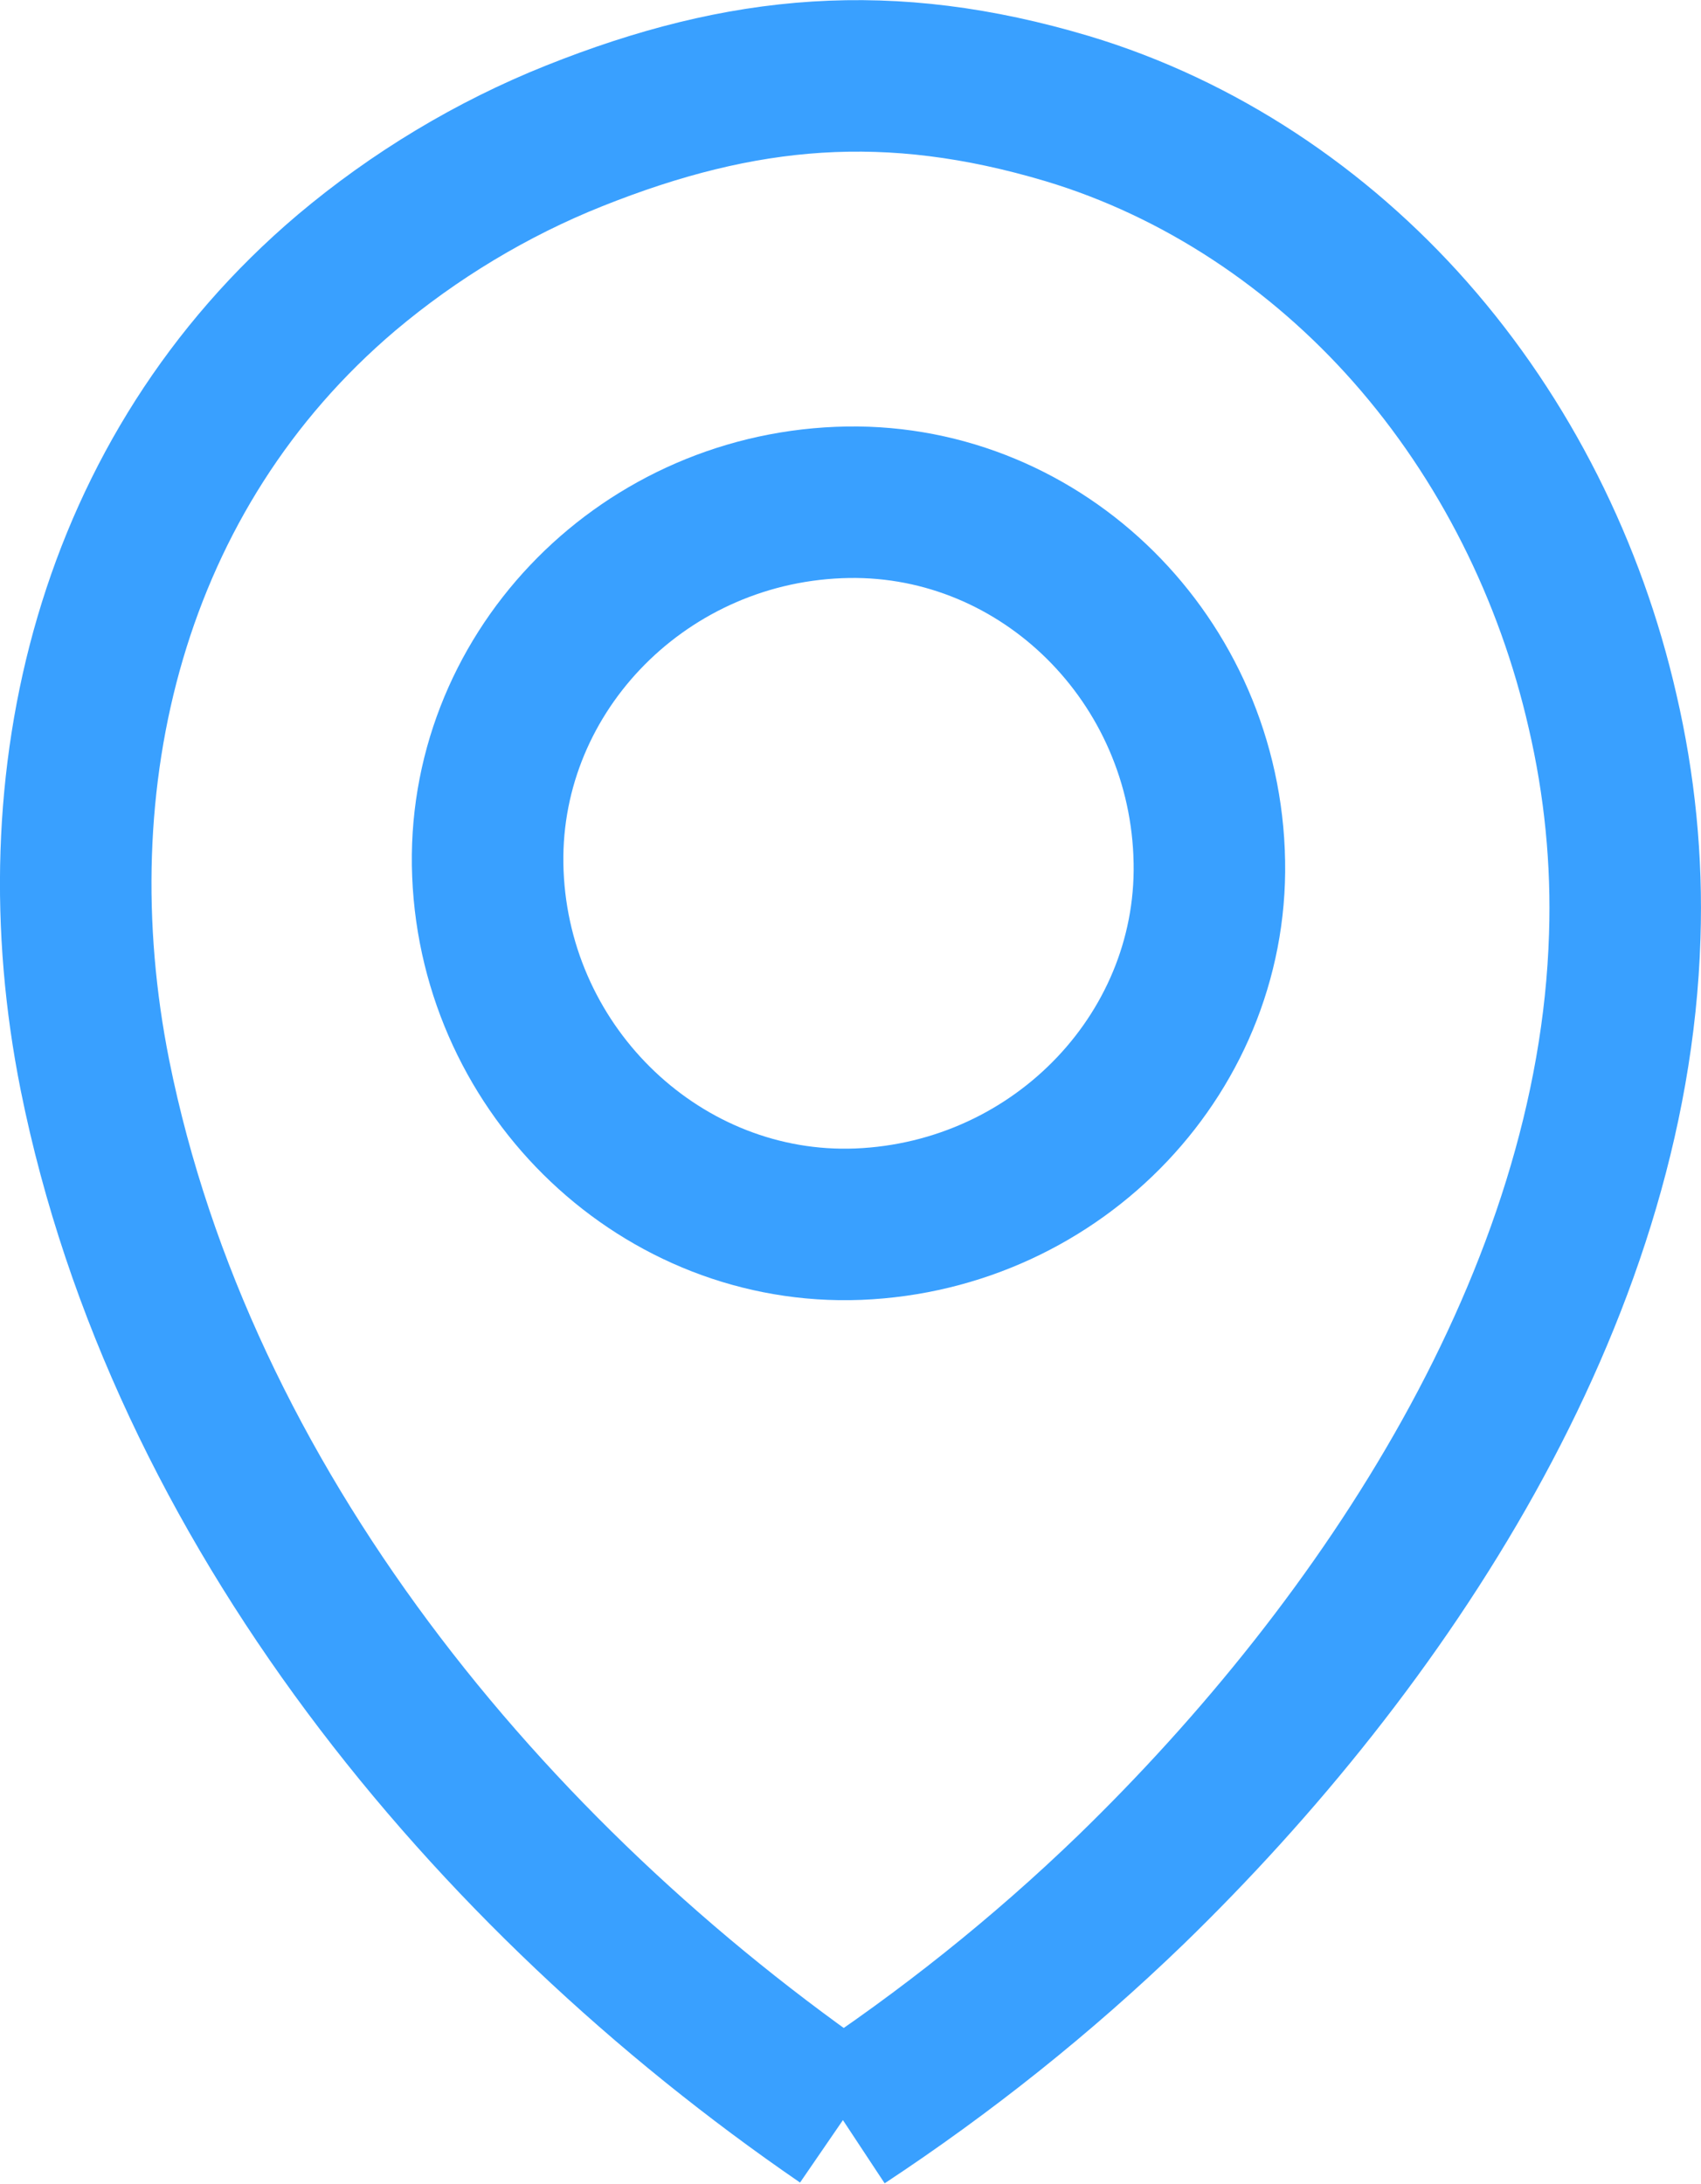 <?xml version="1.0" encoding="UTF-8"?><svg id="Layer_2" xmlns="http://www.w3.org/2000/svg" viewBox="0 0 33.68 43.24"><defs><style>.cls-1{fill:none;stroke:#39a0ff;stroke-miterlimit:10;stroke-width:3px;}</style></defs><g id="Layer_1-2"><g><path class="cls-1" d="M16.69,41.98c2.03-1.34,3.94-2.86,5.7-4.56,5.02-4.87,9.56-11.73,9.78-18.88,.05-1.5-.1-3-.44-4.46-.63-2.76-1.93-5.38-3.81-7.51-1.81-2.05-4.16-3.63-6.79-4.42-3.52-1.05-6.43-.79-9.76,.54-1.63,.65-3.17,1.58-4.51,2.71C2.2,9.35,.71,15.43,1.88,21.29c1.71,8.5,7.76,15.85,14.81,20.69"/><path class="cls-1" d="M23.94,16.88c-.17-3.98-3.46-7.09-7.33-6.93-3.98,.16-7.11,3.46-6.95,7.35,.16,3.96,3.47,7.09,7.33,6.94,3.99-.16,7.12-3.47,6.95-7.35Z"/></g></g></svg>